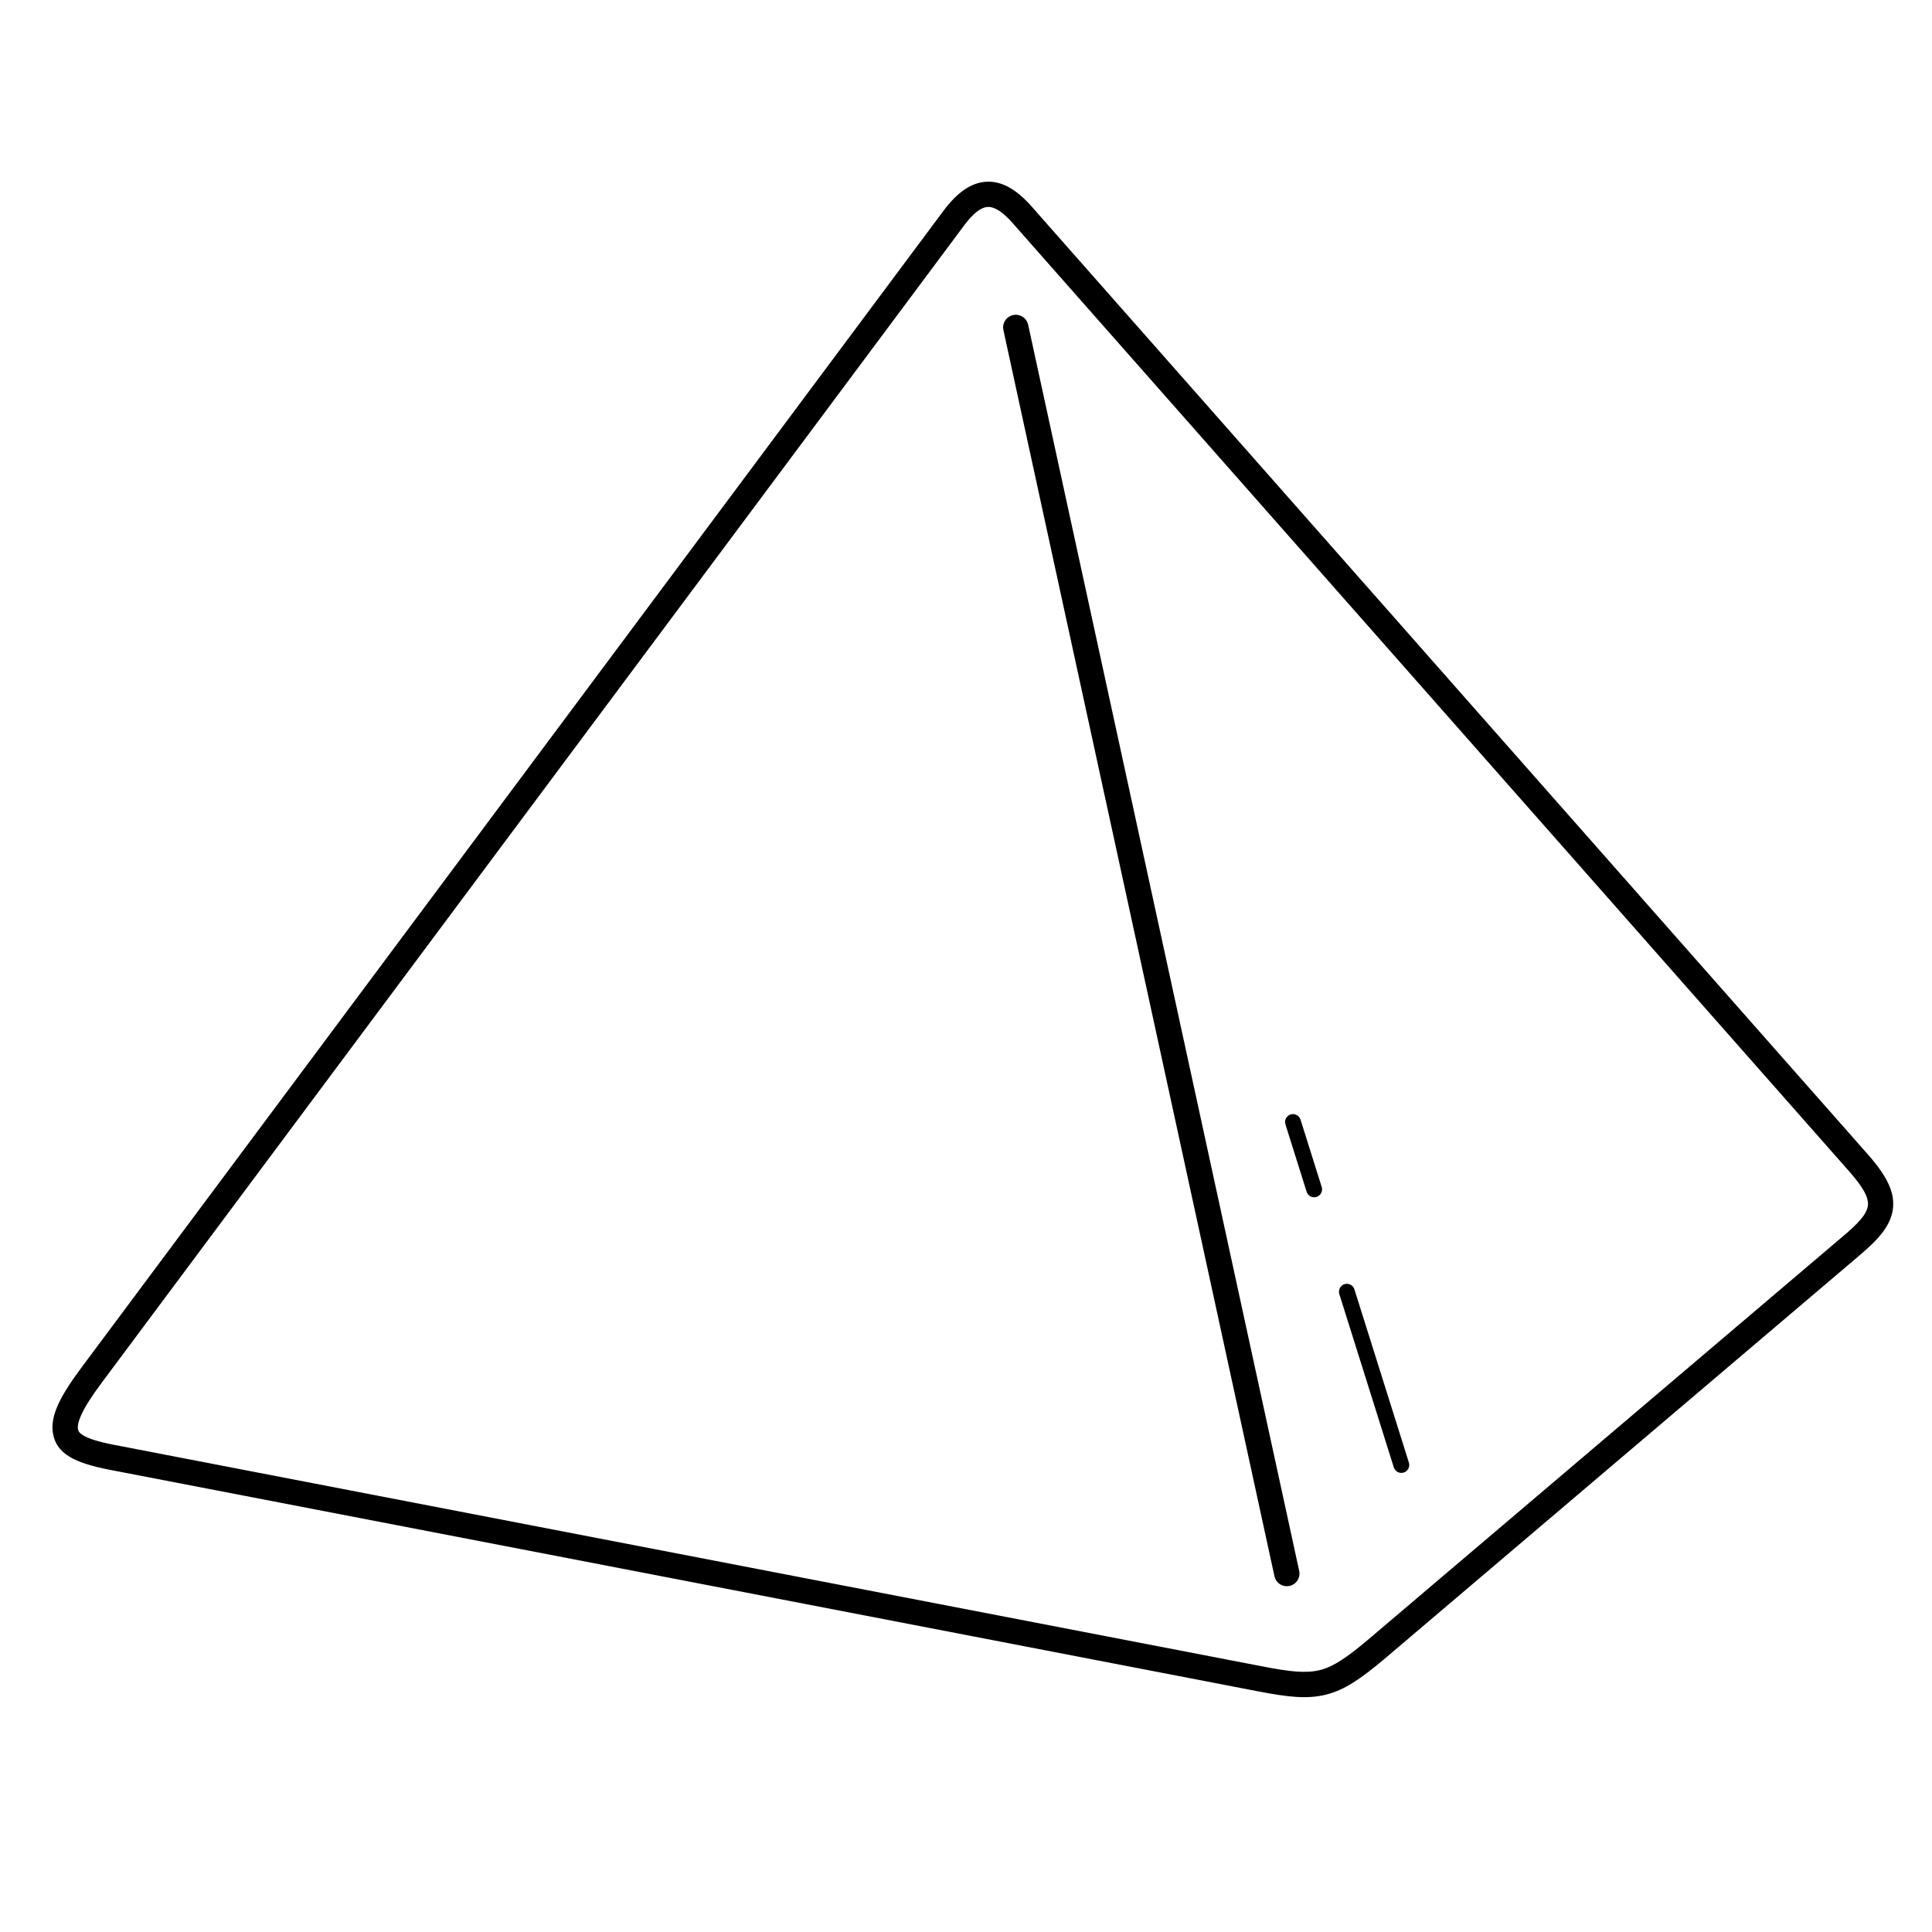 <?xml version="1.0" encoding="UTF-8"?>
<!-- Uploaded to: ICON Repo, www.iconrepo.com, Generator: ICON Repo Mixer Tools -->
<svg fill="#000000" width="800px" height="800px" version="1.1" viewBox="144 144 512 512" xmlns="http://www.w3.org/2000/svg">
 <path d="m165.57 506.44 228.45-306.56c3.688-4.945 7.383-7.516 11.422-7.719 4.047-0.203 7.93 2 11.98 6.594l221.6 251.2c5.098 5.777 7.199 10.117 6.606 14.508-0.586 4.332-3.711 7.941-9.102 12.457l-0.059 0.047-125.76 106.82c-6.254 5.238-10.441 8.094-15.324 9.312-4.871 1.215-9.93 0.68-17.945-0.867l-304.35-58.719c-4.941-0.953-8.242-2.035-10.465-3.348-2.875-1.695-4.141-3.742-4.578-6.254-0.379-2.188-0.035-4.606 1.344-7.652 1.168-2.586 3.144-5.746 6.18-9.816zm328.7-47.867c0.344 1.105-0.273 2.281-1.379 2.625s-2.281-0.273-2.625-1.379l-5.613-17.852c-0.344-1.105 0.273-2.281 1.379-2.625 1.105-0.344 2.281 0.273 2.625 1.379zm23.105 73.043c0.344 1.105-0.273 2.281-1.379 2.625s-2.281-0.273-2.625-1.379l-14.438-45.922c-0.344-1.105 0.273-2.281 1.379-2.625 1.105-0.344 2.281 0.273 2.625 1.379zm-107.46-300.13c-0.391-1.812 0.762-3.598 2.57-3.988 1.812-0.391 3.598 0.762 3.988 2.57l71.828 330.23c0.391 1.812-0.762 3.598-2.57 3.988-1.812 0.391-3.598-0.762-3.988-2.57zm-10.504-27.617-228.45 306.56c-2.727 3.656-4.469 6.418-5.445 8.586-0.77 1.707-0.996 2.883-0.844 3.769 0.098 0.562 0.473 1.078 1.375 1.609 1.555 0.918 4.168 1.734 8.312 2.531l304.35 58.719c7.055 1.359 11.383 1.867 15.059 0.949 3.668-0.914 7.188-3.375 12.648-7.945l125.72-106.79 0.094-0.082c4.113-3.441 6.457-5.93 6.766-8.207 0.301-2.215-1.277-4.984-4.981-9.184l-221.6-251.2c-2.629-2.981-4.797-4.43-6.656-4.336-1.867 0.094-3.934 1.762-6.356 5.016z"/>
</svg>